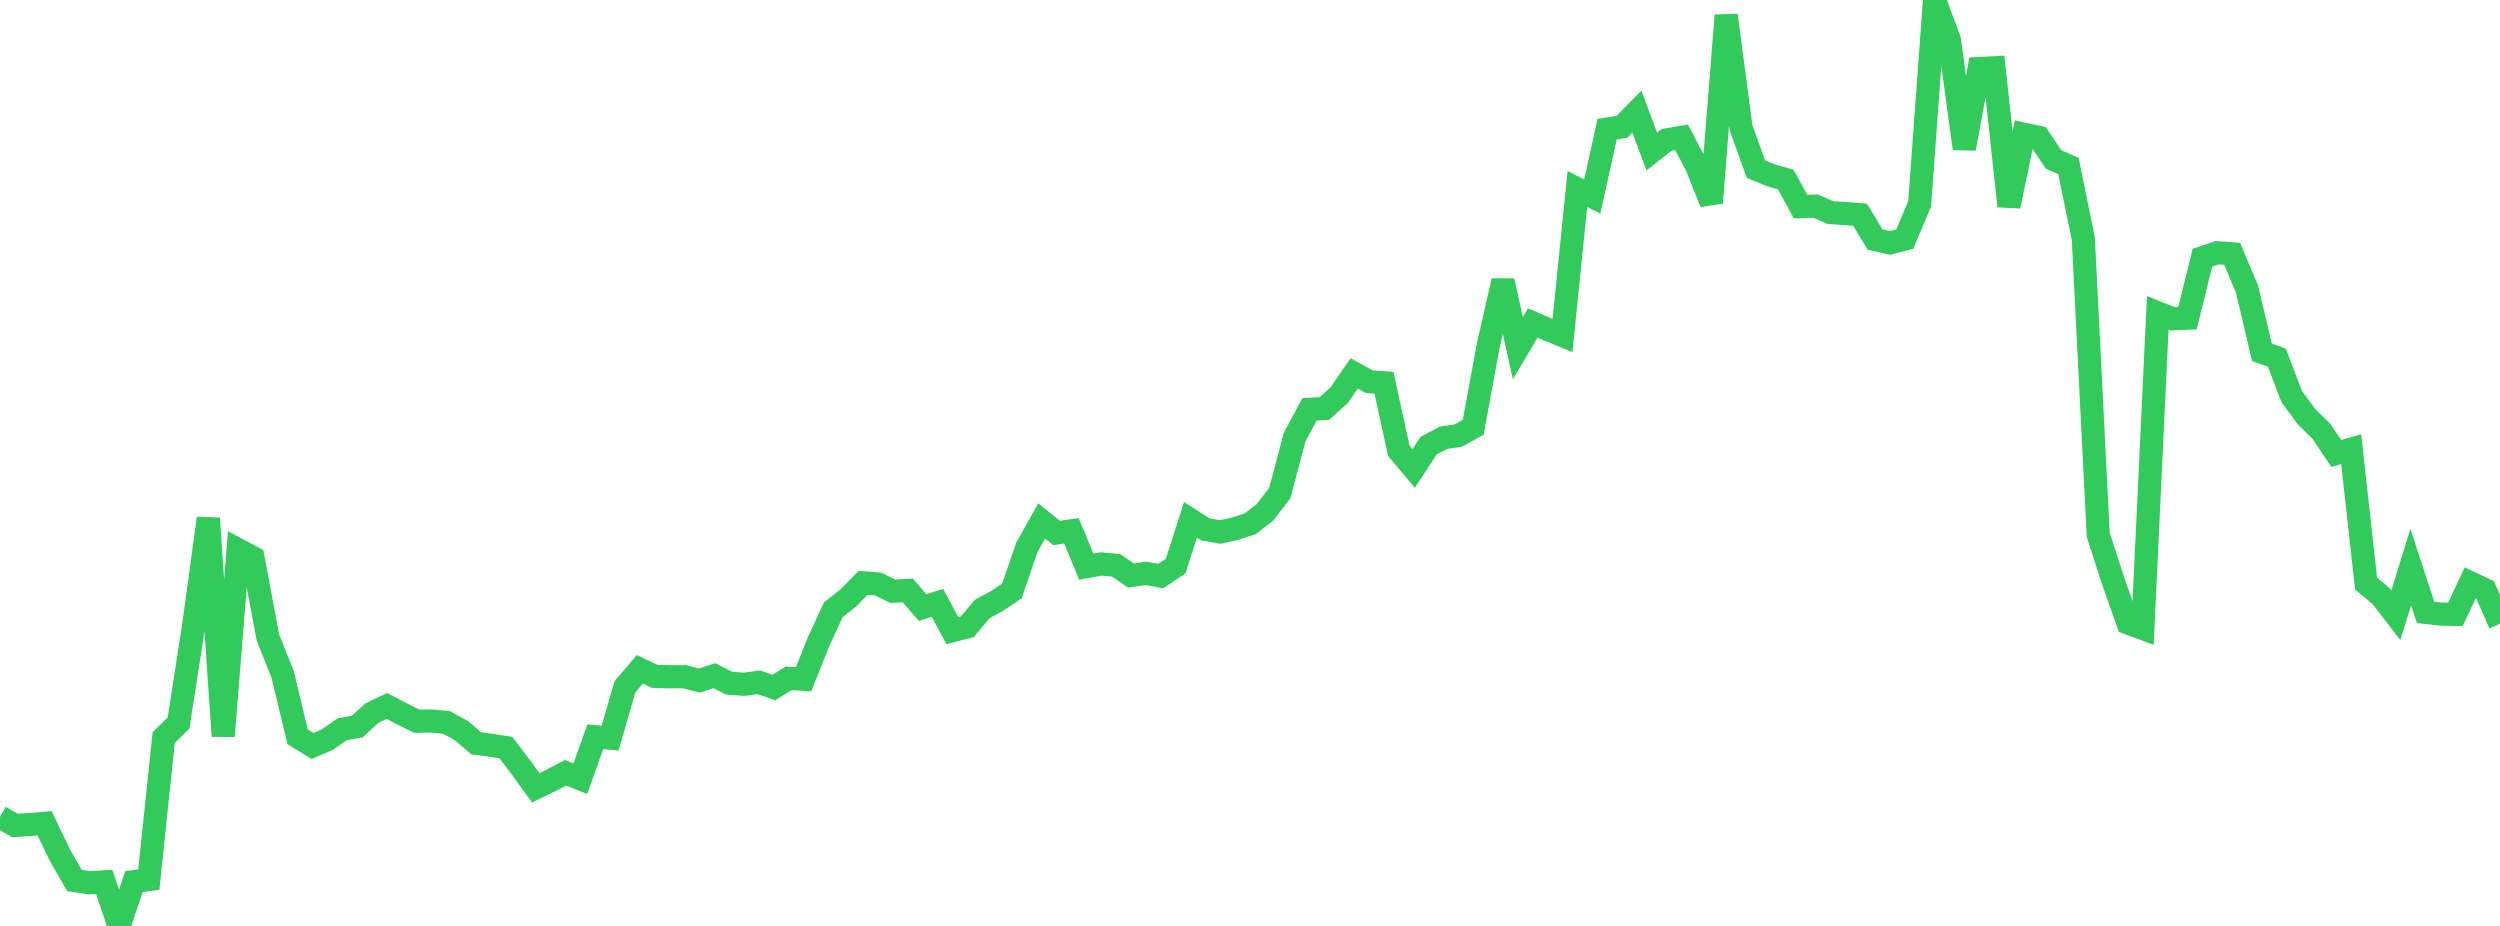 <?xml version="1.0" standalone="no"?>
<!DOCTYPE svg PUBLIC "-//W3C//DTD SVG 1.1//EN" "http://www.w3.org/Graphics/SVG/1.1/DTD/svg11.dtd">

<svg width="135" height="50" viewBox="0 0 135 50" preserveAspectRatio="none" 
  xmlns="http://www.w3.org/2000/svg"
  xmlns:xlink="http://www.w3.org/1999/xlink">


<polyline points="0.0, 44.112 0.804, 44.575 1.607, 44.524 2.411, 44.459 3.214, 46.137 4.018, 47.546 4.821, 47.668 5.625, 47.617 6.429, 50.0 7.232, 47.608 8.036, 47.495 8.839, 39.829 9.643, 39.04 10.446, 33.86 11.25, 27.99 12.054, 39.748 12.857, 29.685 13.661, 30.115 14.464, 34.417 15.268, 36.431 16.071, 39.788 16.875, 40.283 17.679, 39.938 18.482, 39.376 19.286, 39.237 20.089, 38.504 20.893, 38.121 21.696, 38.544 22.5, 38.945 23.304, 38.933 24.107, 39.012 24.911, 39.448 25.714, 40.137 26.518, 40.246 27.321, 40.371 28.125, 41.432 28.929, 42.545 29.732, 42.152 30.536, 41.729 31.339, 42.055 32.143, 39.783 32.946, 39.857 33.75, 37.079 34.554, 36.143 35.357, 36.525 36.161, 36.547 36.964, 36.54 37.768, 36.752 38.571, 36.486 39.375, 36.891 40.179, 36.95 40.982, 36.843 41.786, 37.13 42.589, 36.627 43.393, 36.681 44.196, 34.665 45.0, 32.926 45.804, 32.293 46.607, 31.474 47.411, 31.537 48.214, 31.926 49.018, 31.881 49.821, 32.811 50.625, 32.554 51.429, 34.057 52.232, 33.846 53.036, 32.887 53.839, 32.452 54.643, 31.912 55.446, 29.566 56.25, 28.131 57.054, 28.778 57.857, 28.664 58.661, 30.601 59.464, 30.454 60.268, 30.528 61.071, 31.08 61.875, 30.96 62.679, 31.106 63.482, 30.572 64.286, 28.074 65.089, 28.586 65.893, 28.728 66.696, 28.552 67.5, 28.29 68.304, 27.672 69.107, 26.627 69.911, 23.603 70.714, 22.103 71.518, 22.062 72.321, 21.331 73.125, 20.163 73.929, 20.606 74.732, 20.668 75.536, 24.342 76.339, 25.296 77.143, 24.067 77.946, 23.639 78.75, 23.519 79.554, 23.071 80.357, 18.703 81.161, 15.166 81.964, 18.8 82.768, 17.439 83.571, 17.787 84.375, 18.118 85.179, 10.203 85.982, 10.614 86.786, 6.971 87.589, 6.846 88.393, 6.032 89.196, 8.183 90.0, 7.552 90.804, 7.416 91.607, 8.94 92.411, 10.949 93.214, 0.828 94.018, 6.899 94.821, 9.136 95.625, 9.463 96.429, 9.696 97.232, 11.158 98.036, 11.128 98.839, 11.479 99.643, 11.533 100.446, 11.594 101.25, 12.933 102.054, 13.118 102.857, 12.91 103.661, 11.007 104.464, 0.0 105.268, 2.16 106.071, 8.024 106.875, 3.701 107.679, 3.659 108.482, 11.132 109.286, 7.247 110.089, 7.418 110.893, 8.609 111.696, 8.963 112.5, 12.896 113.304, 28.882 114.107, 31.364 114.911, 33.64 115.714, 33.938 116.518, 16.894 117.321, 17.214 118.125, 17.181 118.929, 13.917 119.732, 13.646 120.536, 13.708 121.339, 15.609 122.143, 19.023 122.946, 19.31 123.75, 21.411 124.554, 22.505 125.357, 23.291 126.161, 24.486 126.964, 24.253 127.768, 31.516 128.571, 32.182 129.375, 33.226 130.179, 30.622 130.982, 33.068 131.786, 33.16 132.589, 33.181 133.393, 31.47 134.196, 31.847 135.0, 33.682" fill="none" stroke="#32ca5b" stroke-width="1.25"/>

</svg>